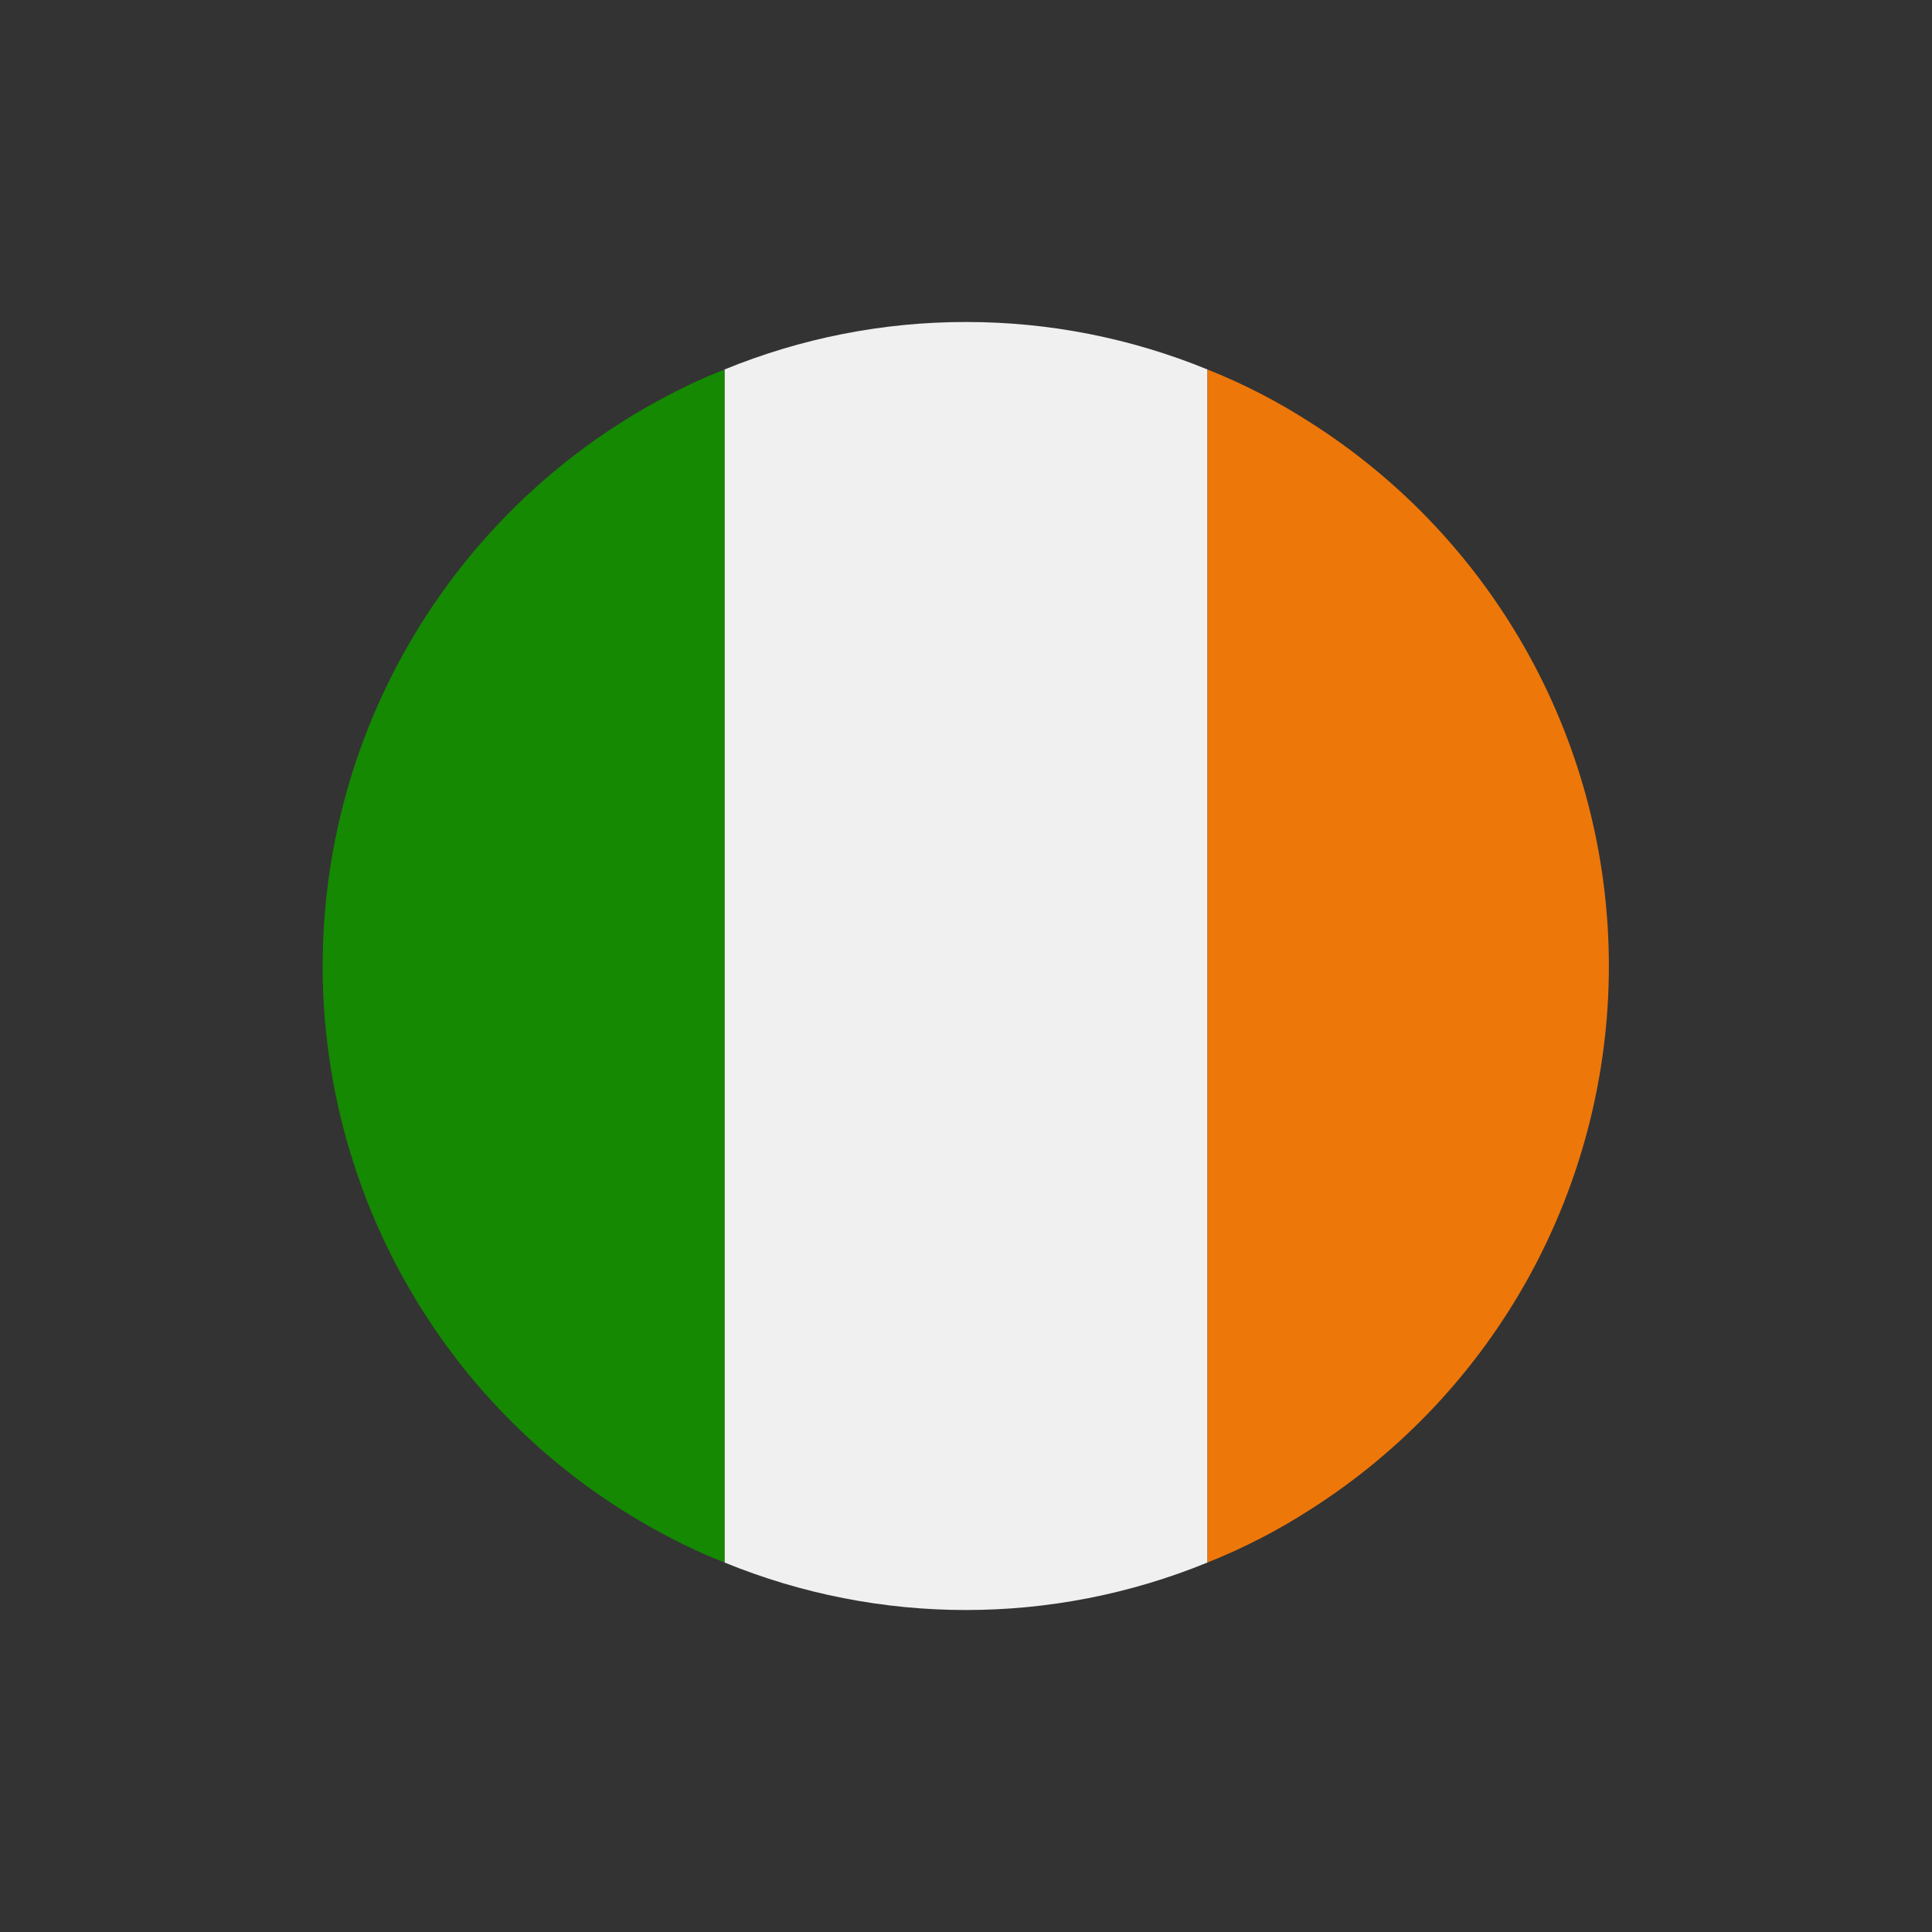 <svg width="24" height="24" viewBox="0 0 24 24" fill="none" xmlns="http://www.w3.org/2000/svg">
<rect x="0" y="0" width="24" height="24" fill="#333333" stroke="none"/>
<path d="M12 4C10.971 3.999 9.952 4.2 9 4.59V19.41C10.923 20.197 13.077 20.197 15 19.41V4.59C14.048 4.2 13.029 3.999 12 4Z" fill="#F0F0F0"/>
<path d="M16.28 5.25C15.876 4.989 15.447 4.768 15 4.59V19.41C15.447 19.232 15.876 19.011 16.28 18.75C17.416 18.027 18.351 17.03 18.999 15.85C19.646 14.67 19.986 13.346 19.986 12C19.986 10.654 19.646 9.33 18.999 8.15C18.351 6.97 17.416 5.972 16.28 5.25Z" fill="#EE7709"/>
<path d="M8.78 4.68C7.36 5.306 6.153 6.331 5.306 7.631C4.459 8.93 4.008 10.448 4.008 12C4.008 13.551 4.459 15.069 5.306 16.369C6.153 17.669 7.36 18.694 8.78 19.32L9 19.41V4.59L8.78 4.68Z" fill="#148901"/>
</svg>
